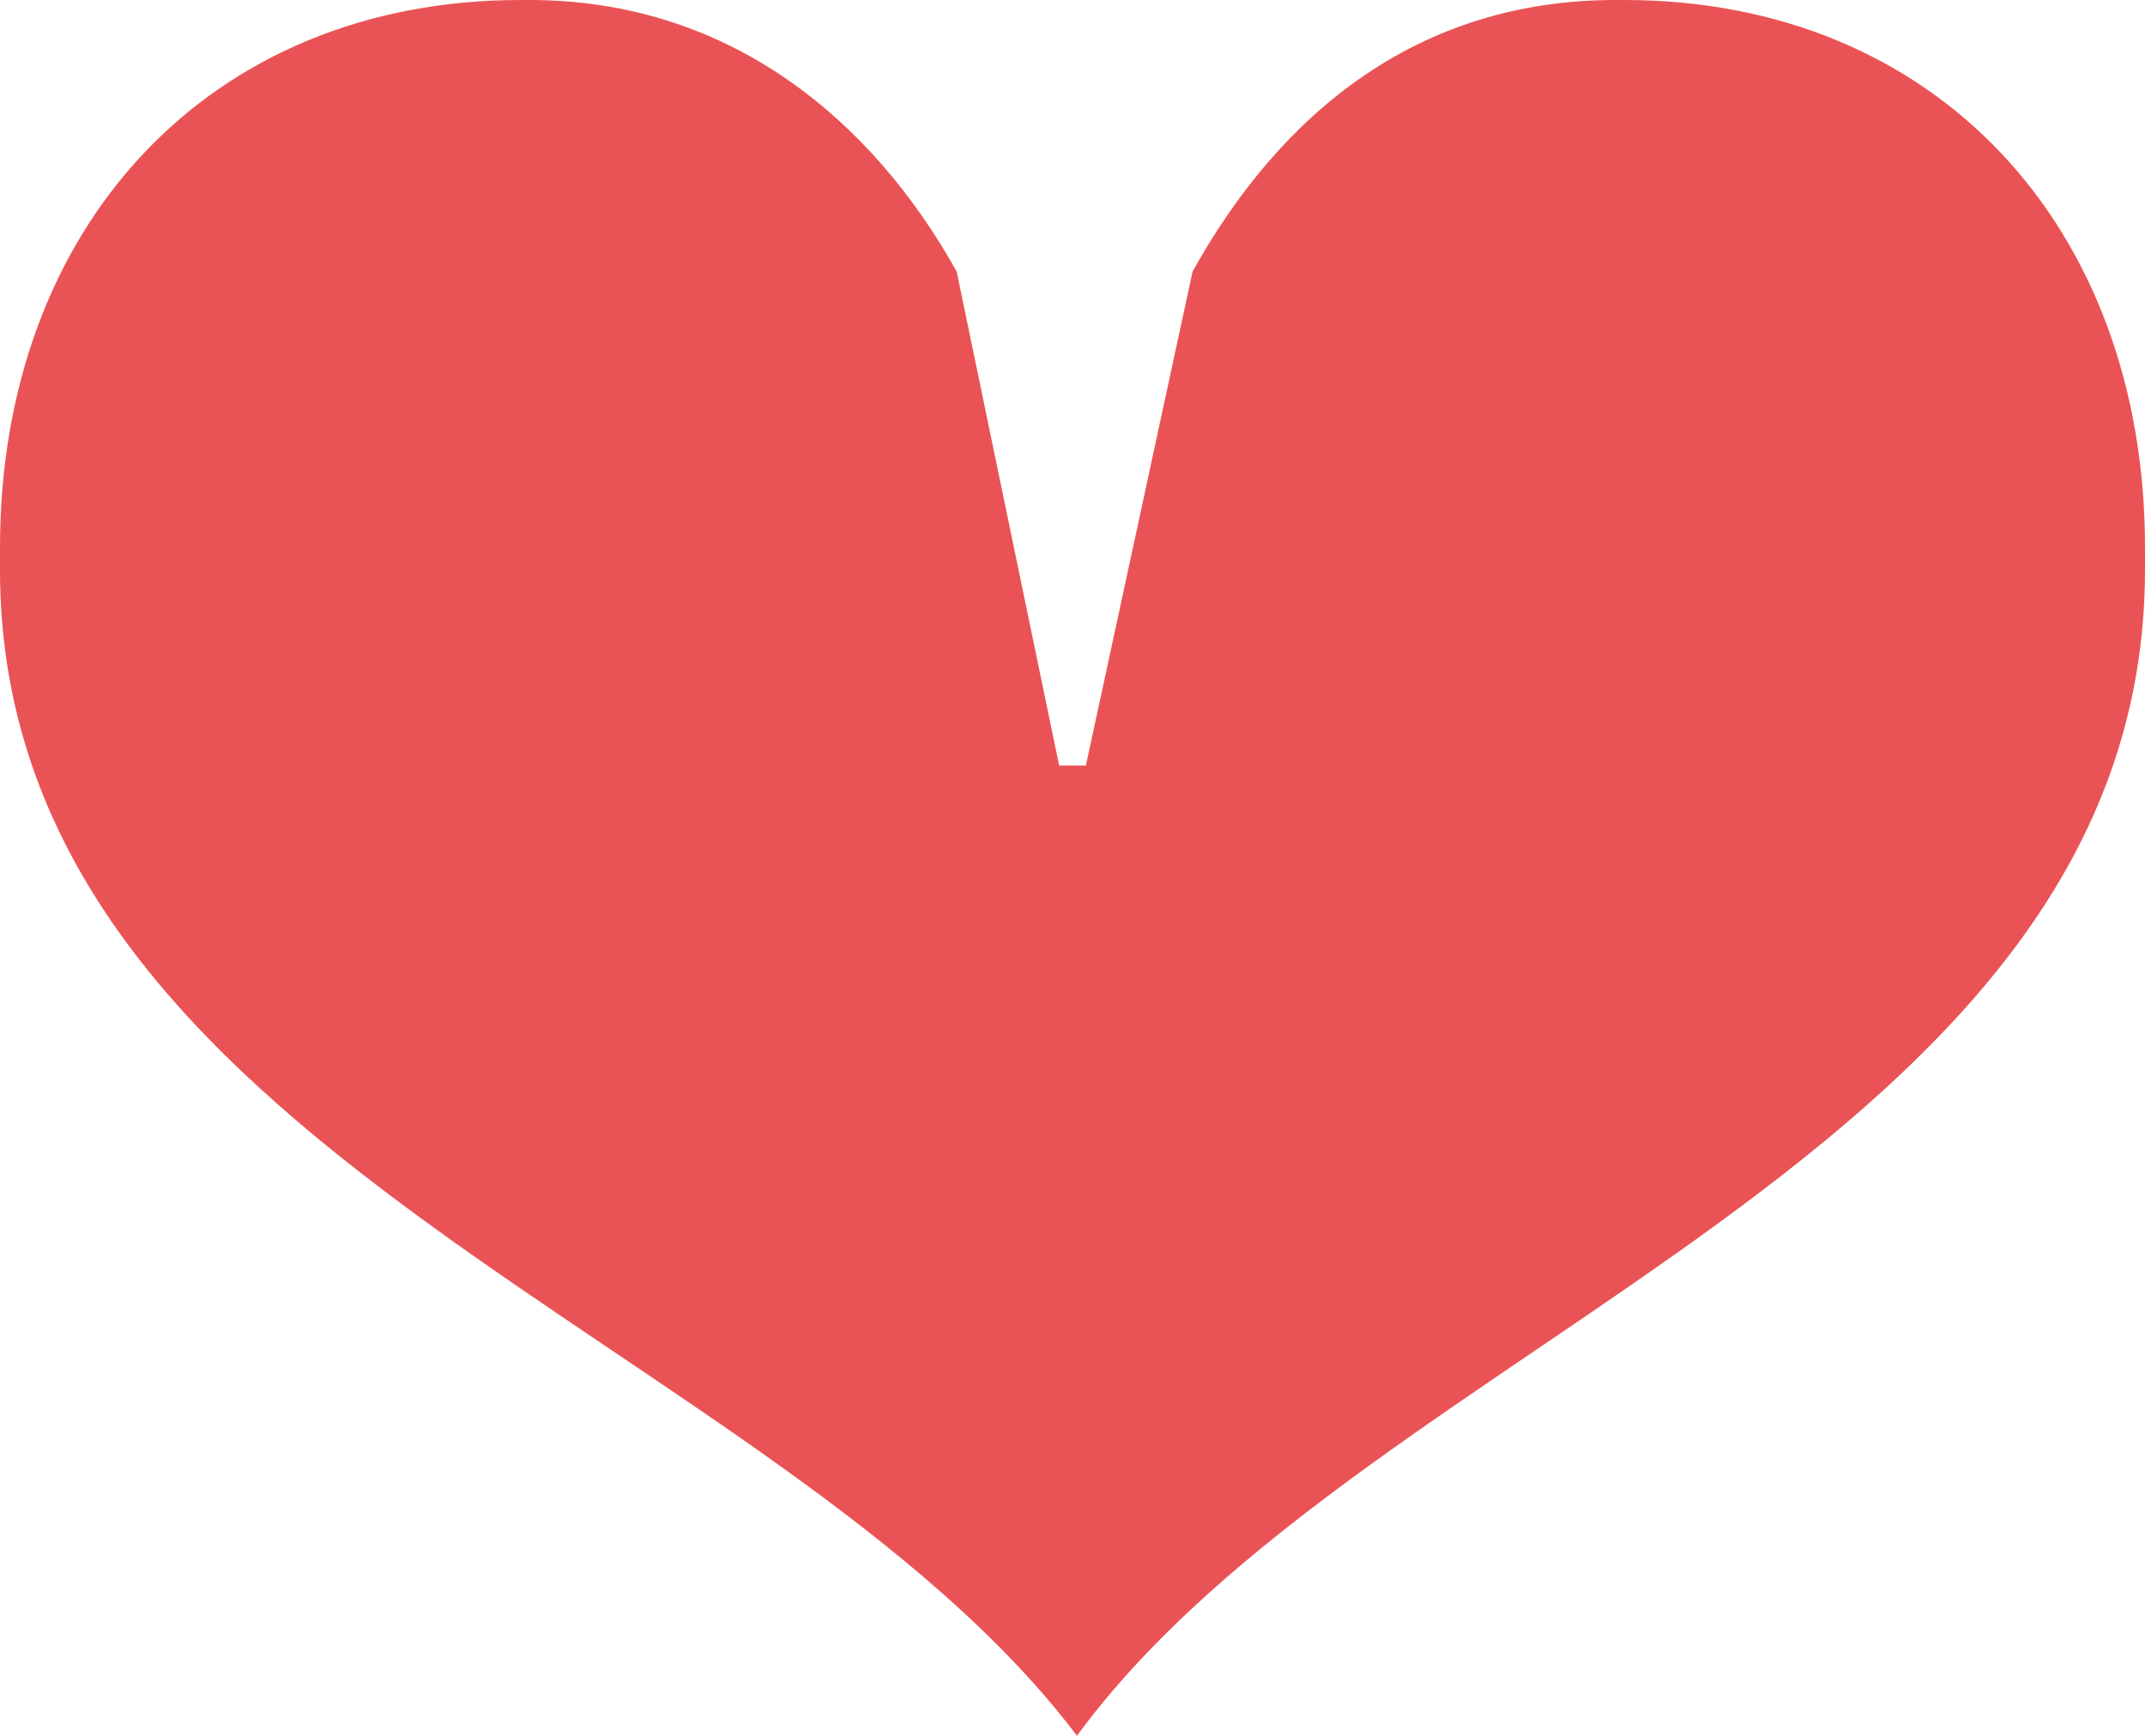<svg xmlns="http://www.w3.org/2000/svg" width="77.34" height="62.578" viewBox="0 0 77.34 62.578"><g id="Set_icone_rosso-03" transform="translate(-1 -5.5)"><g id="Raggruppa_633" data-name="Raggruppa 633" transform="translate(1 5.5)"><path id="Tracciato_213" data-name="Tracciato 213" d="M1,26.038v-.8C1,13.683,8.541,5.5,19.773,5.5h.321c7.221,0,12.355,4.332,15.4,9.788L39.189,33.1h.963L44,15.288C47.211,9.511,52.185,5.5,59.246,5.5h.321C70.8,5.5,78.34,13.683,78.34,25.236v.8c0,21.02-27.919,27.6-38.509,42.039C28.919,53.637,1,47.058,1,26.038Z" transform="translate(-1 -5.5)" fill="#ea5355"></path></g></g></svg>